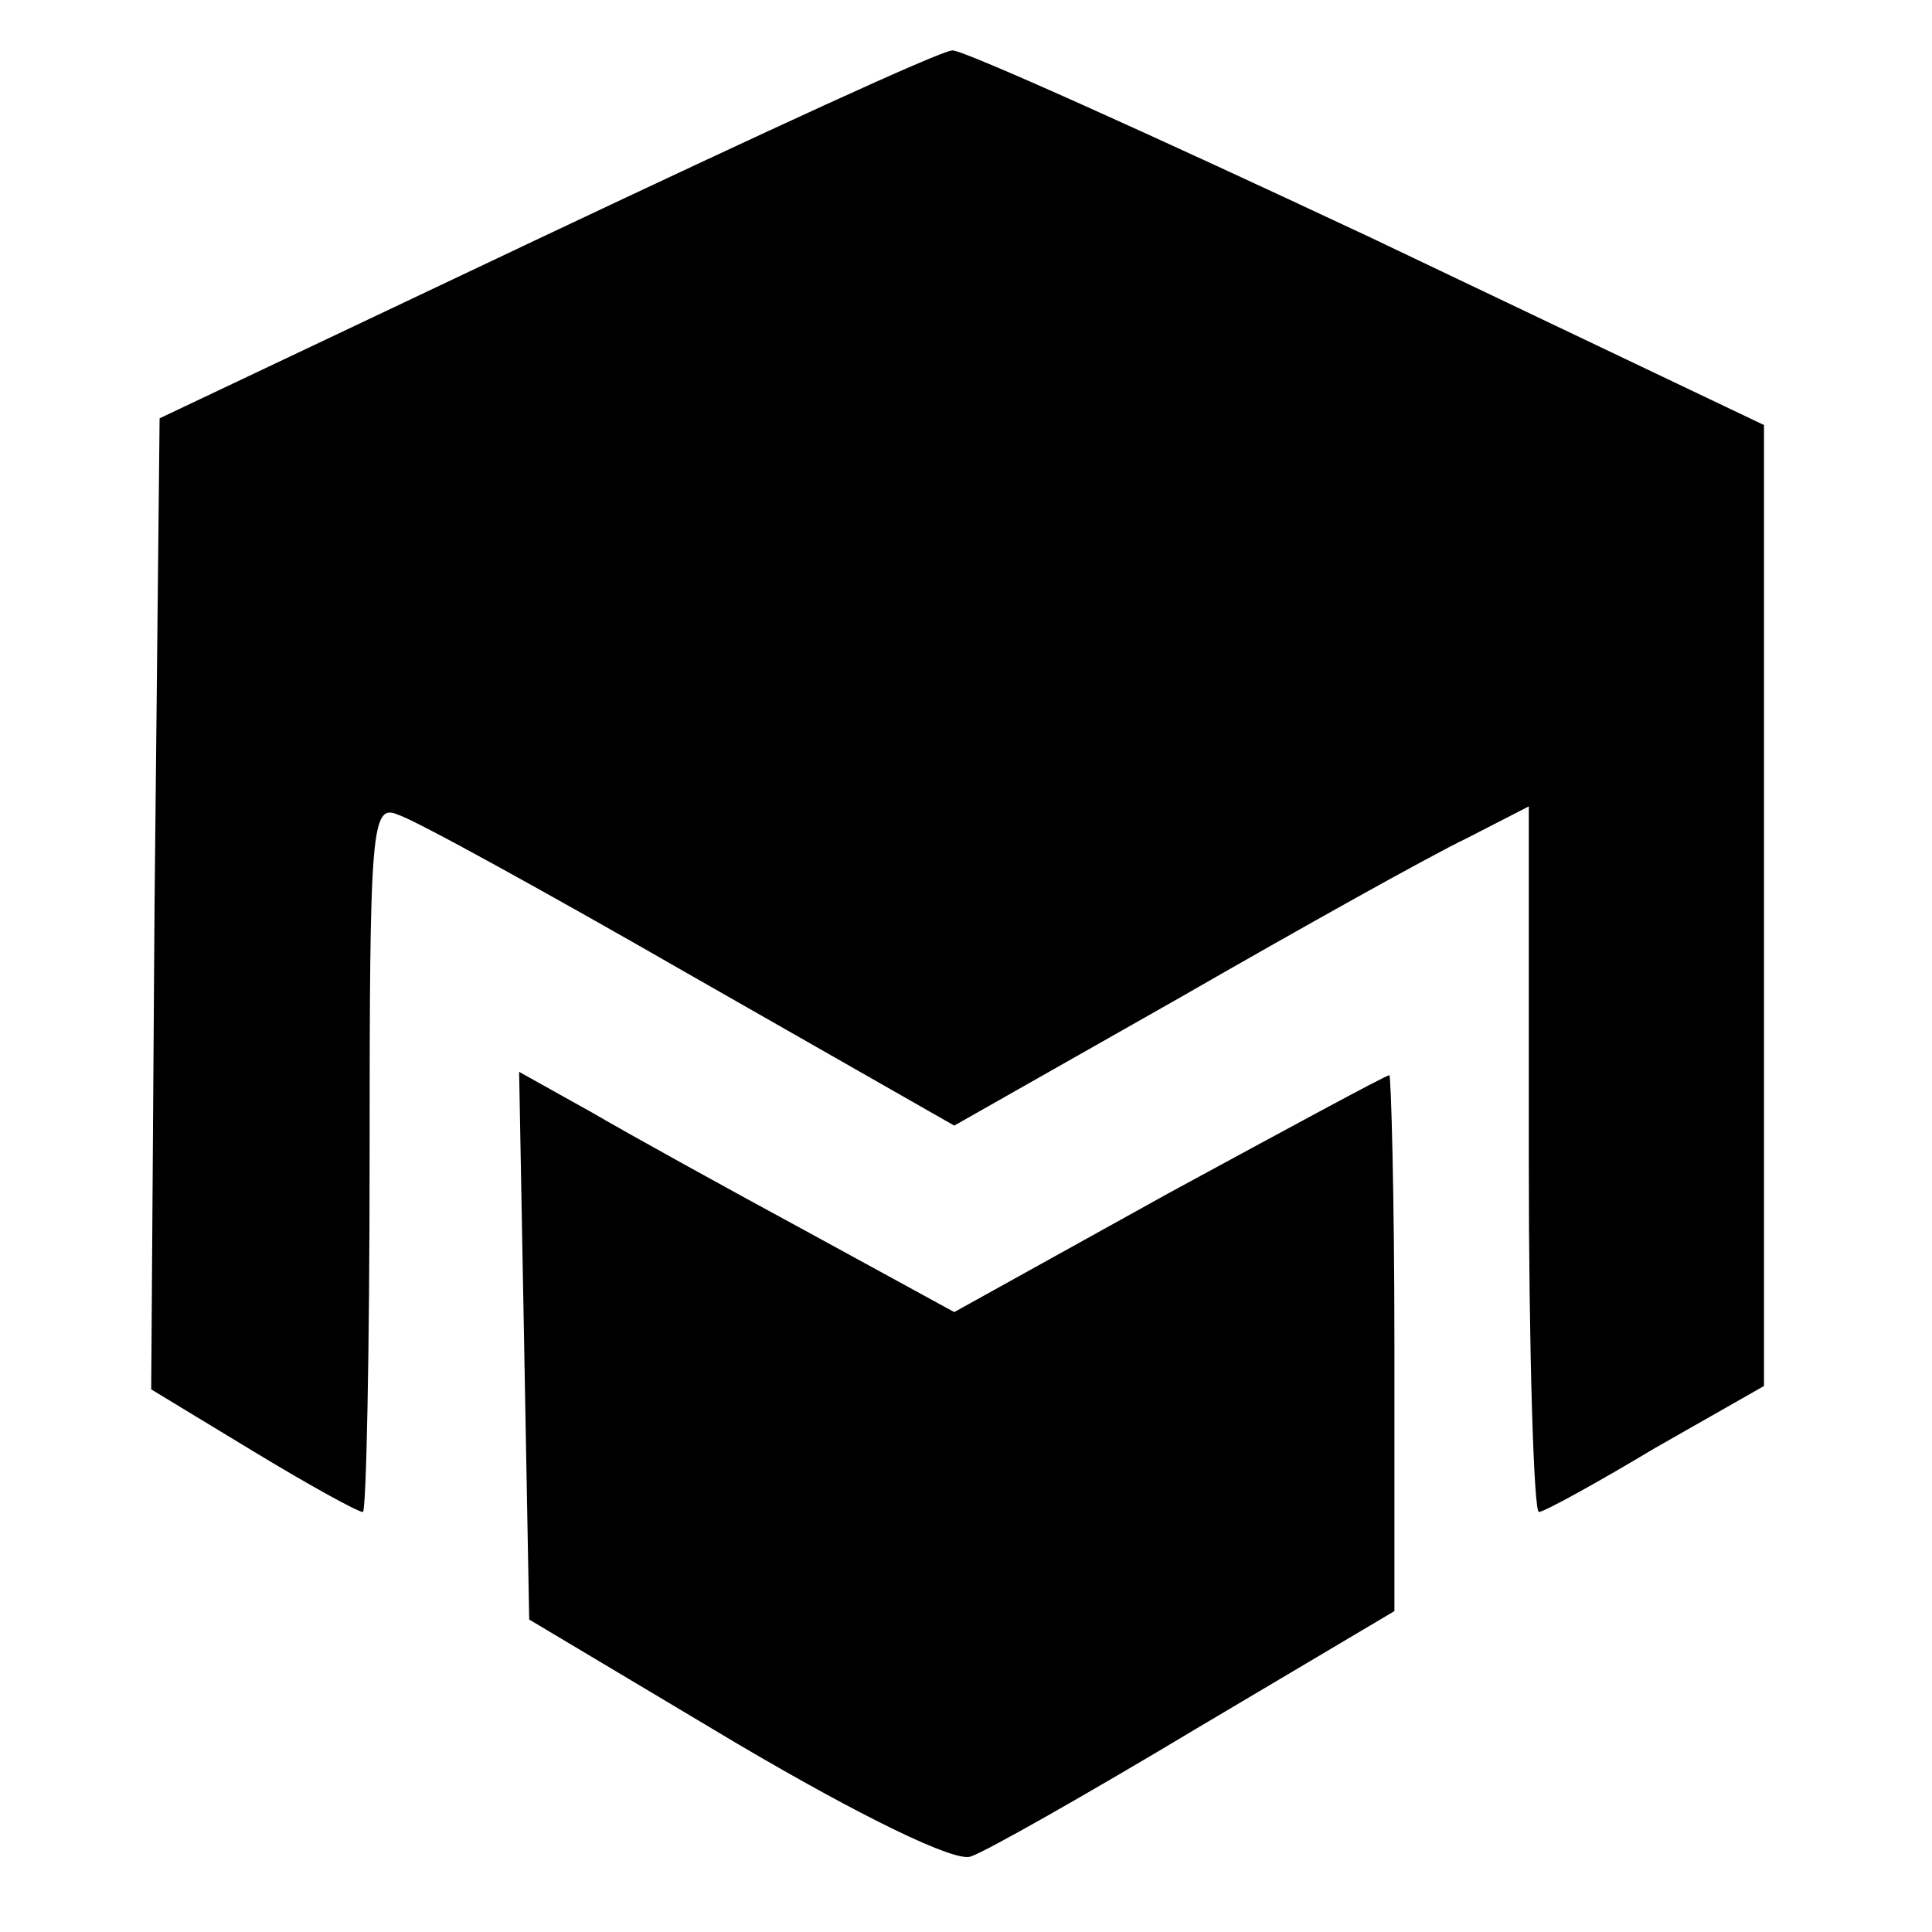 <?xml version="1.0" standalone="no"?>
<!DOCTYPE svg PUBLIC "-//W3C//DTD SVG 20010904//EN"
 "http://www.w3.org/TR/2001/REC-SVG-20010904/DTD/svg10.dtd">
<svg version="1.0" xmlns="http://www.w3.org/2000/svg"
 width="115pt" height="115pt" viewBox="0 0 115 115"
 preserveAspectRatio="xMidYMid meet">
<g transform="translate(0,115) scale(0.1,-0.1)"
fill="#000000" stroke="none">
<path d="M325 1010 l-230 -109 -3 -289 -2 -289 61 -37 c33 -20 62 -36 65 -36
2 0 4 95 4 211 0 197 1 211 17 204 10 -3 88 -46 175 -96 l156 -89 134 76 c73
42 150 85 171 95 l37 19 0 -210 c0 -115 3 -210 6 -210 3 0 34 17 69 38 l65 37
0 286 0 286 -235 112 c-130 61 -241 111 -248 111 -7 0 -115 -50 -242 -110z"/>
<path d="M312 349 l3 -163 124 -74 c73 -43 130 -71 139 -67 9 3 69 37 134 76
l118 70 0 159 c0 88 -2 160 -3 160 -2 0 -61 -32 -131 -70 l-128 -71 -86 47
c-48 26 -106 58 -130 72 l-43 24 3 -163z"/>
</g>
</svg>
